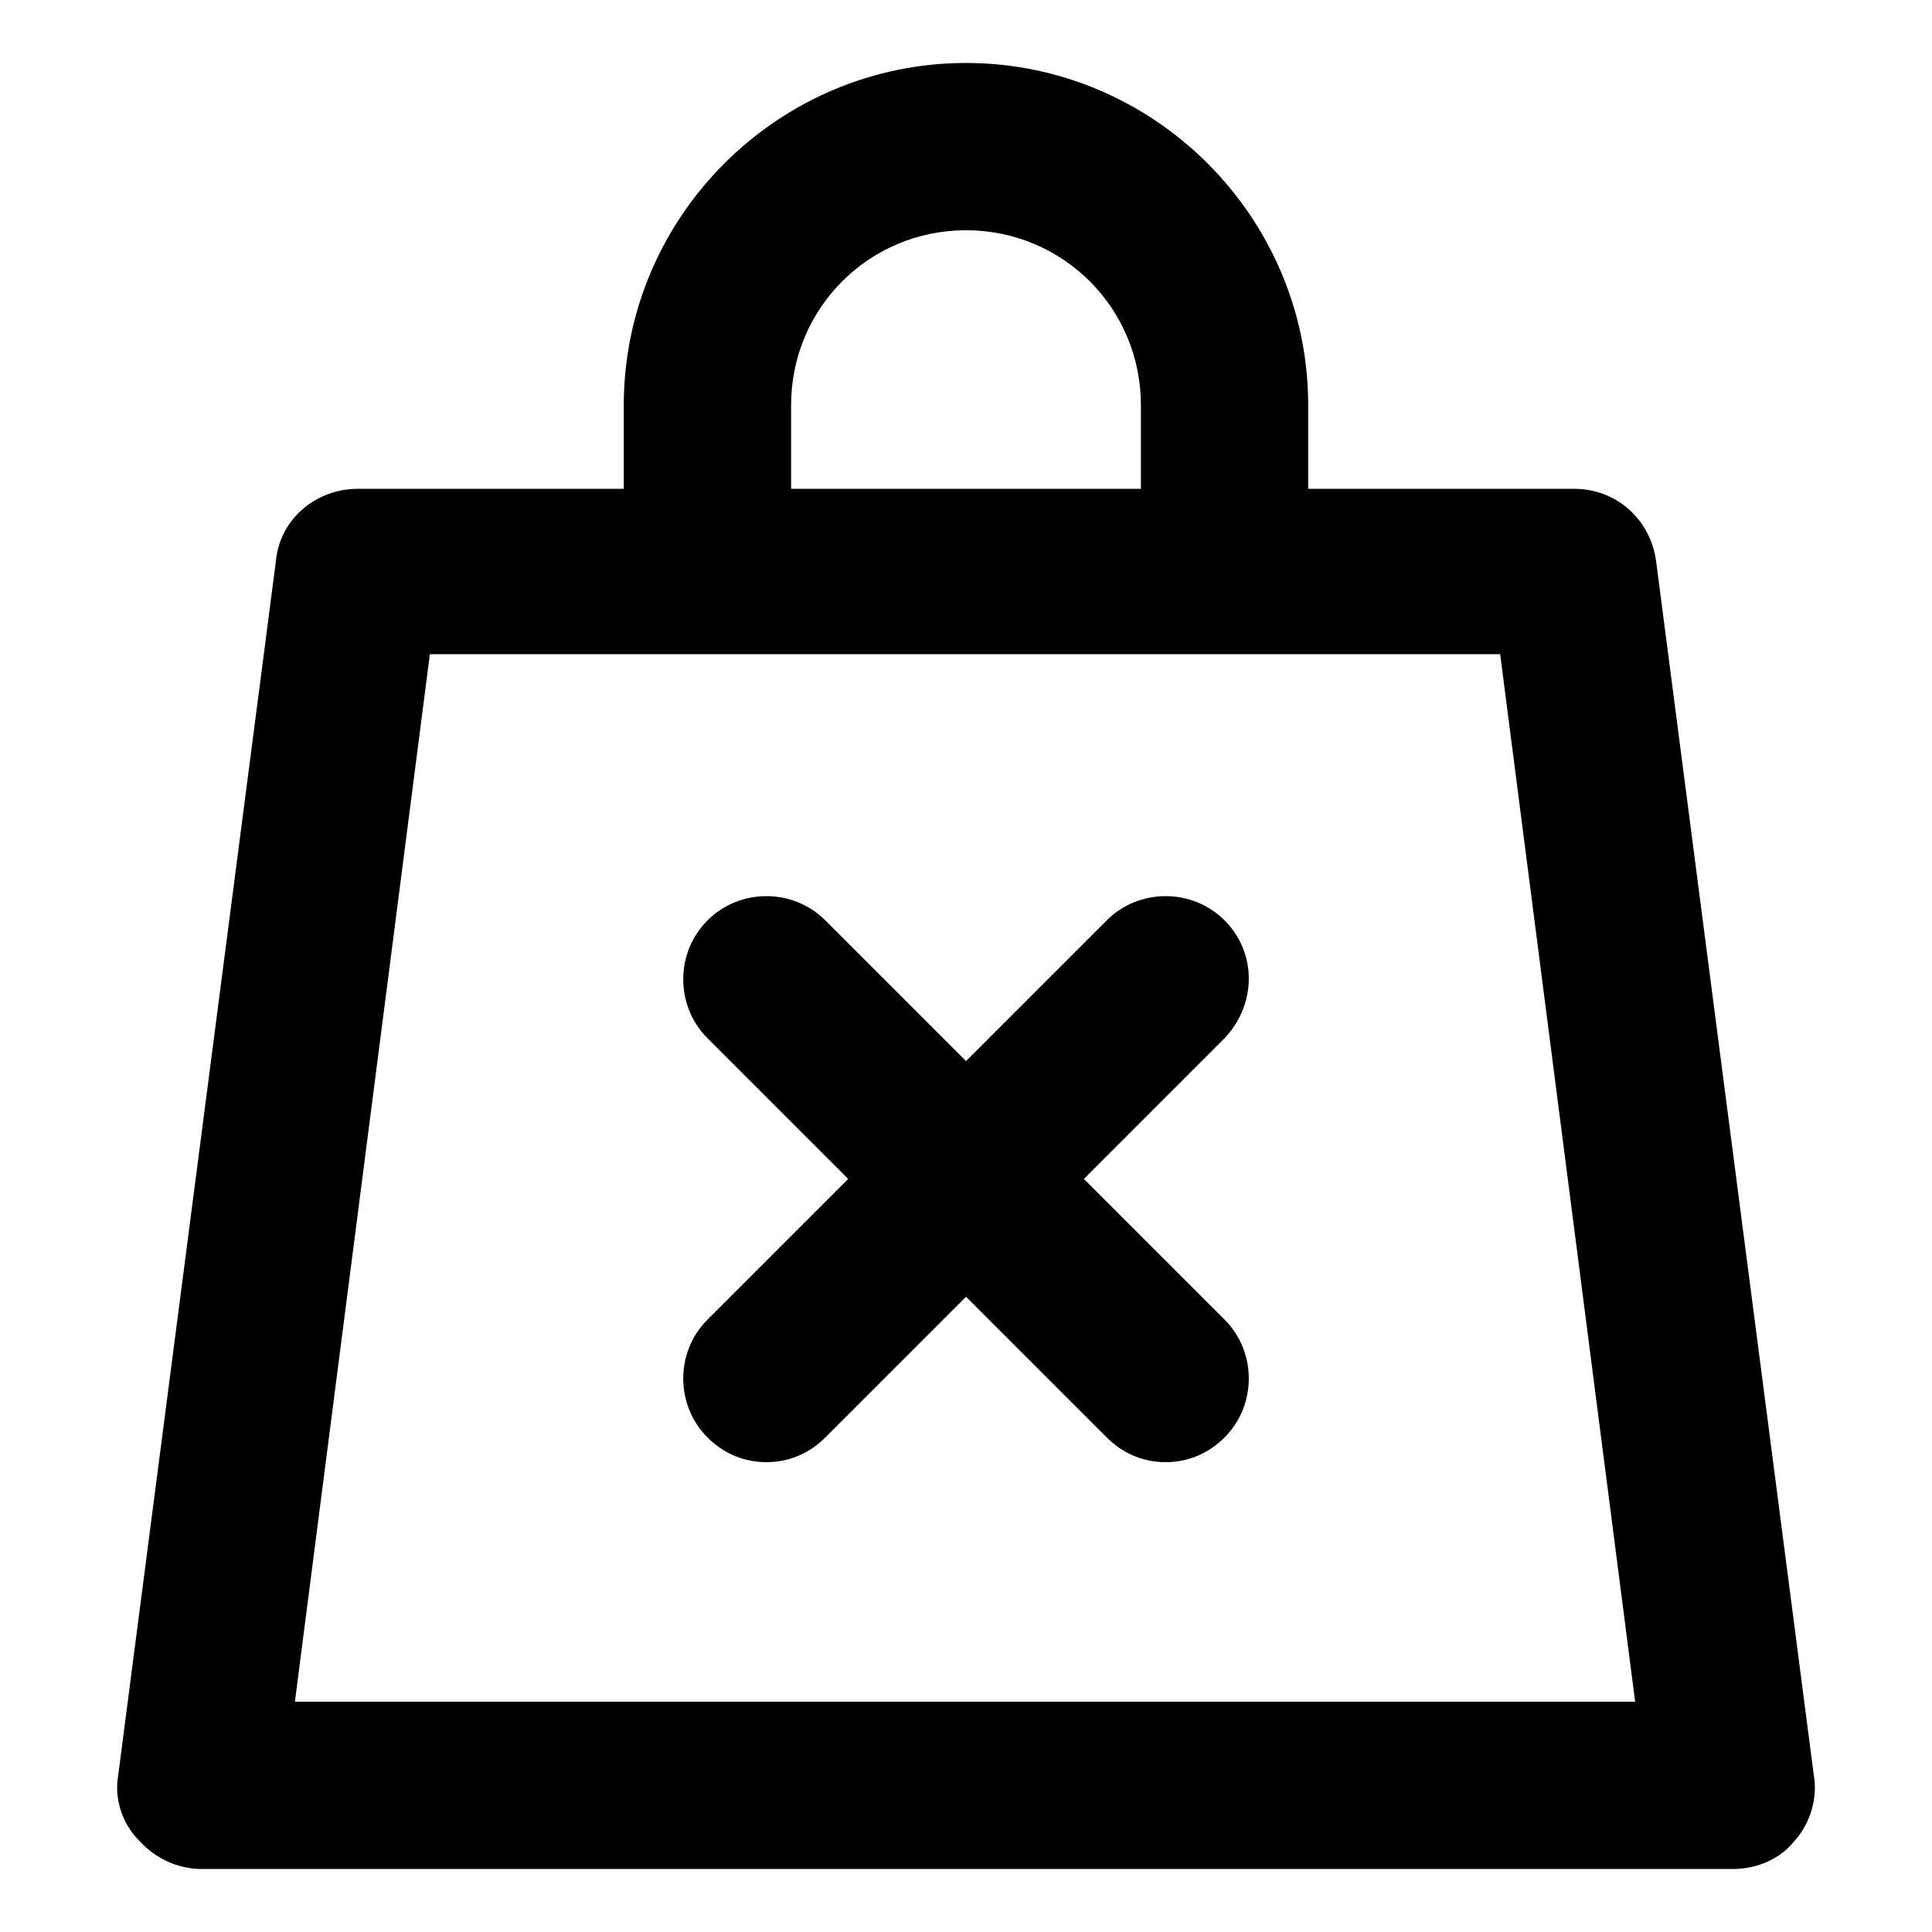 <?xml version="1.0" encoding="UTF-8"?>
<!-- Uploaded to: SVG Repo, www.svgrepo.com, Generator: SVG Repo Mixer Tools -->
<svg fill="#000000" width="800px" height="800px" version="1.1" viewBox="144 144 512 512" xmlns="http://www.w3.org/2000/svg">
 <g>
  <path d="m624.7 614.62-41.816-321.93c-1.512-11.082-10.578-19.145-21.664-19.145h-70.535v-22.168c0-49.879-40.809-90.688-90.688-90.688s-90.688 40.809-90.688 90.688v22.168h-70.527c-11.082 0-20.656 8.062-21.664 19.145l-41.816 321.93c-1.008 6.047 1.008 12.594 5.543 17.129 4.031 4.535 10.078 7.559 16.625 7.559h405.57c6.551 0 12.594-2.519 16.625-7.559 4.031-4.535 6.047-11.082 5.039-17.129zm-271.05-363.25c0-25.695 20.656-46.352 46.352-46.352s46.352 20.656 46.352 46.352v22.168h-92.703zm-131.5 343.6 35.77-277.6h283.64l35.77 277.6z"/>
  <path d="m468.52 387.91c-8.566-8.566-22.672-8.566-31.234 0l-37.281 37.281-37.281-37.281c-8.566-8.566-22.672-8.566-31.234 0-8.566 8.566-8.566 22.672 0 31.234l37.281 37.281-37.281 37.281c-8.566 8.566-8.566 22.672 0 31.234 4.535 4.535 10.078 6.551 15.617 6.551 5.543 0 11.082-2.016 15.617-6.551l37.281-37.281 37.281 37.281c4.535 4.535 10.078 6.551 15.617 6.551 5.543 0 11.082-2.016 15.617-6.551 8.566-8.566 8.566-22.672 0-31.234l-37.281-37.281 37.281-37.281c8.566-9.066 8.566-22.668 0-31.234z"/>
 </g>
</svg>